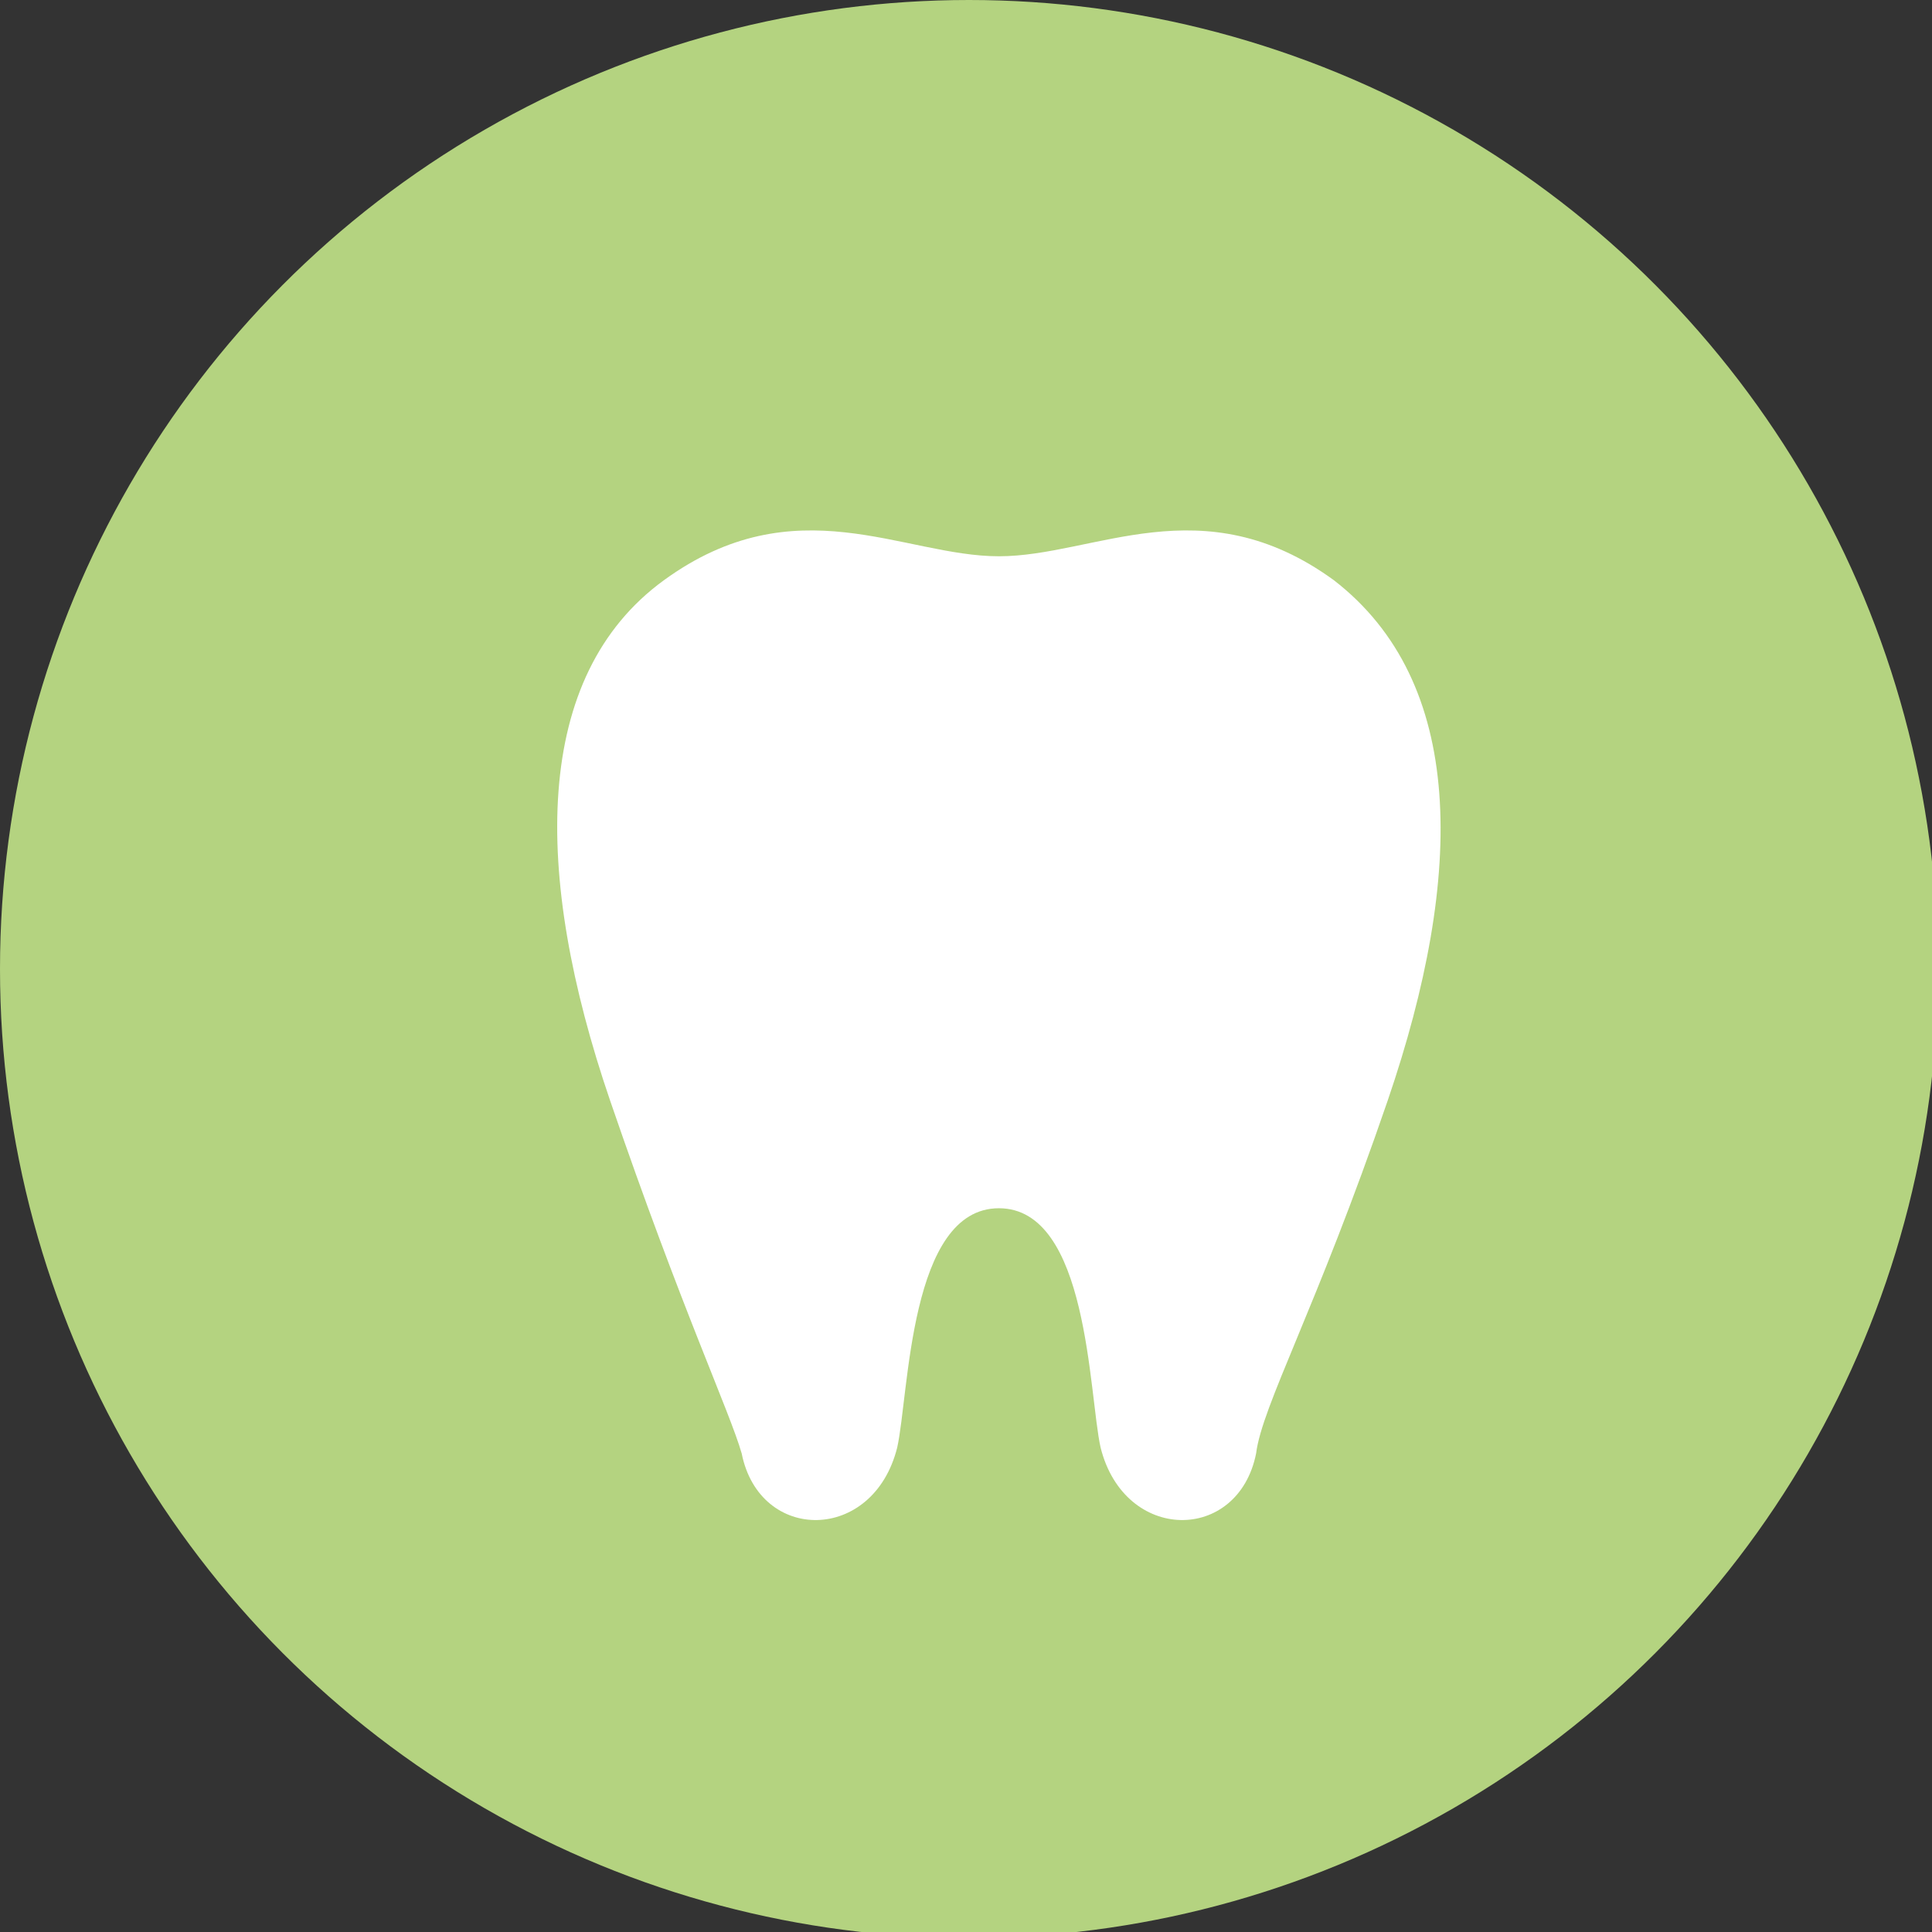 <?xml version="1.0" encoding="utf-8"?>
<!-- Generator: Adobe Illustrator 26.0.2, SVG Export Plug-In . SVG Version: 6.00 Build 0)  -->
<svg version="1.1" id="レイヤー_1" xmlns="http://www.w3.org/2000/svg" xmlns:xlink="http://www.w3.org/1999/xlink" x="0px"
	 y="0px" viewBox="0 0 32.3 32.3" style="enable-background:new 0 0 32.3 32.3;" xml:space="preserve">
<rect x="0" y="0" width="32.3" height="32.3" fill="#333333" stroke="none"/>
<style type="text/css">
	.st0{fill:#B4D380;}
	.st1{fill:#FFFFFF;}
</style>
<g>
	<circle class="st0" cx="16.2" cy="16.2" r="16.2"/>
	<path class="st1" d="M23.2,18.4c-1.2,3.5-2.1,5.1-2.2,5.9c-0.3,1.5-2.2,1.5-2.6-0.1c-0.2-0.9-0.2-4-1.7-4s-1.5,3.1-1.7,4
		c-0.4,1.6-2.3,1.6-2.6,0.1c-0.2-0.7-1-2.4-2.2-5.9c-1.3-3.8-1.3-7.1,0.9-8.7c2.2-1.6,4-0.4,5.6-0.4c1.6,0,3.4-1.2,5.6,0.4
		C24.5,11.4,24.5,14.6,23.2,18.4z"/>
</g>
</svg>
